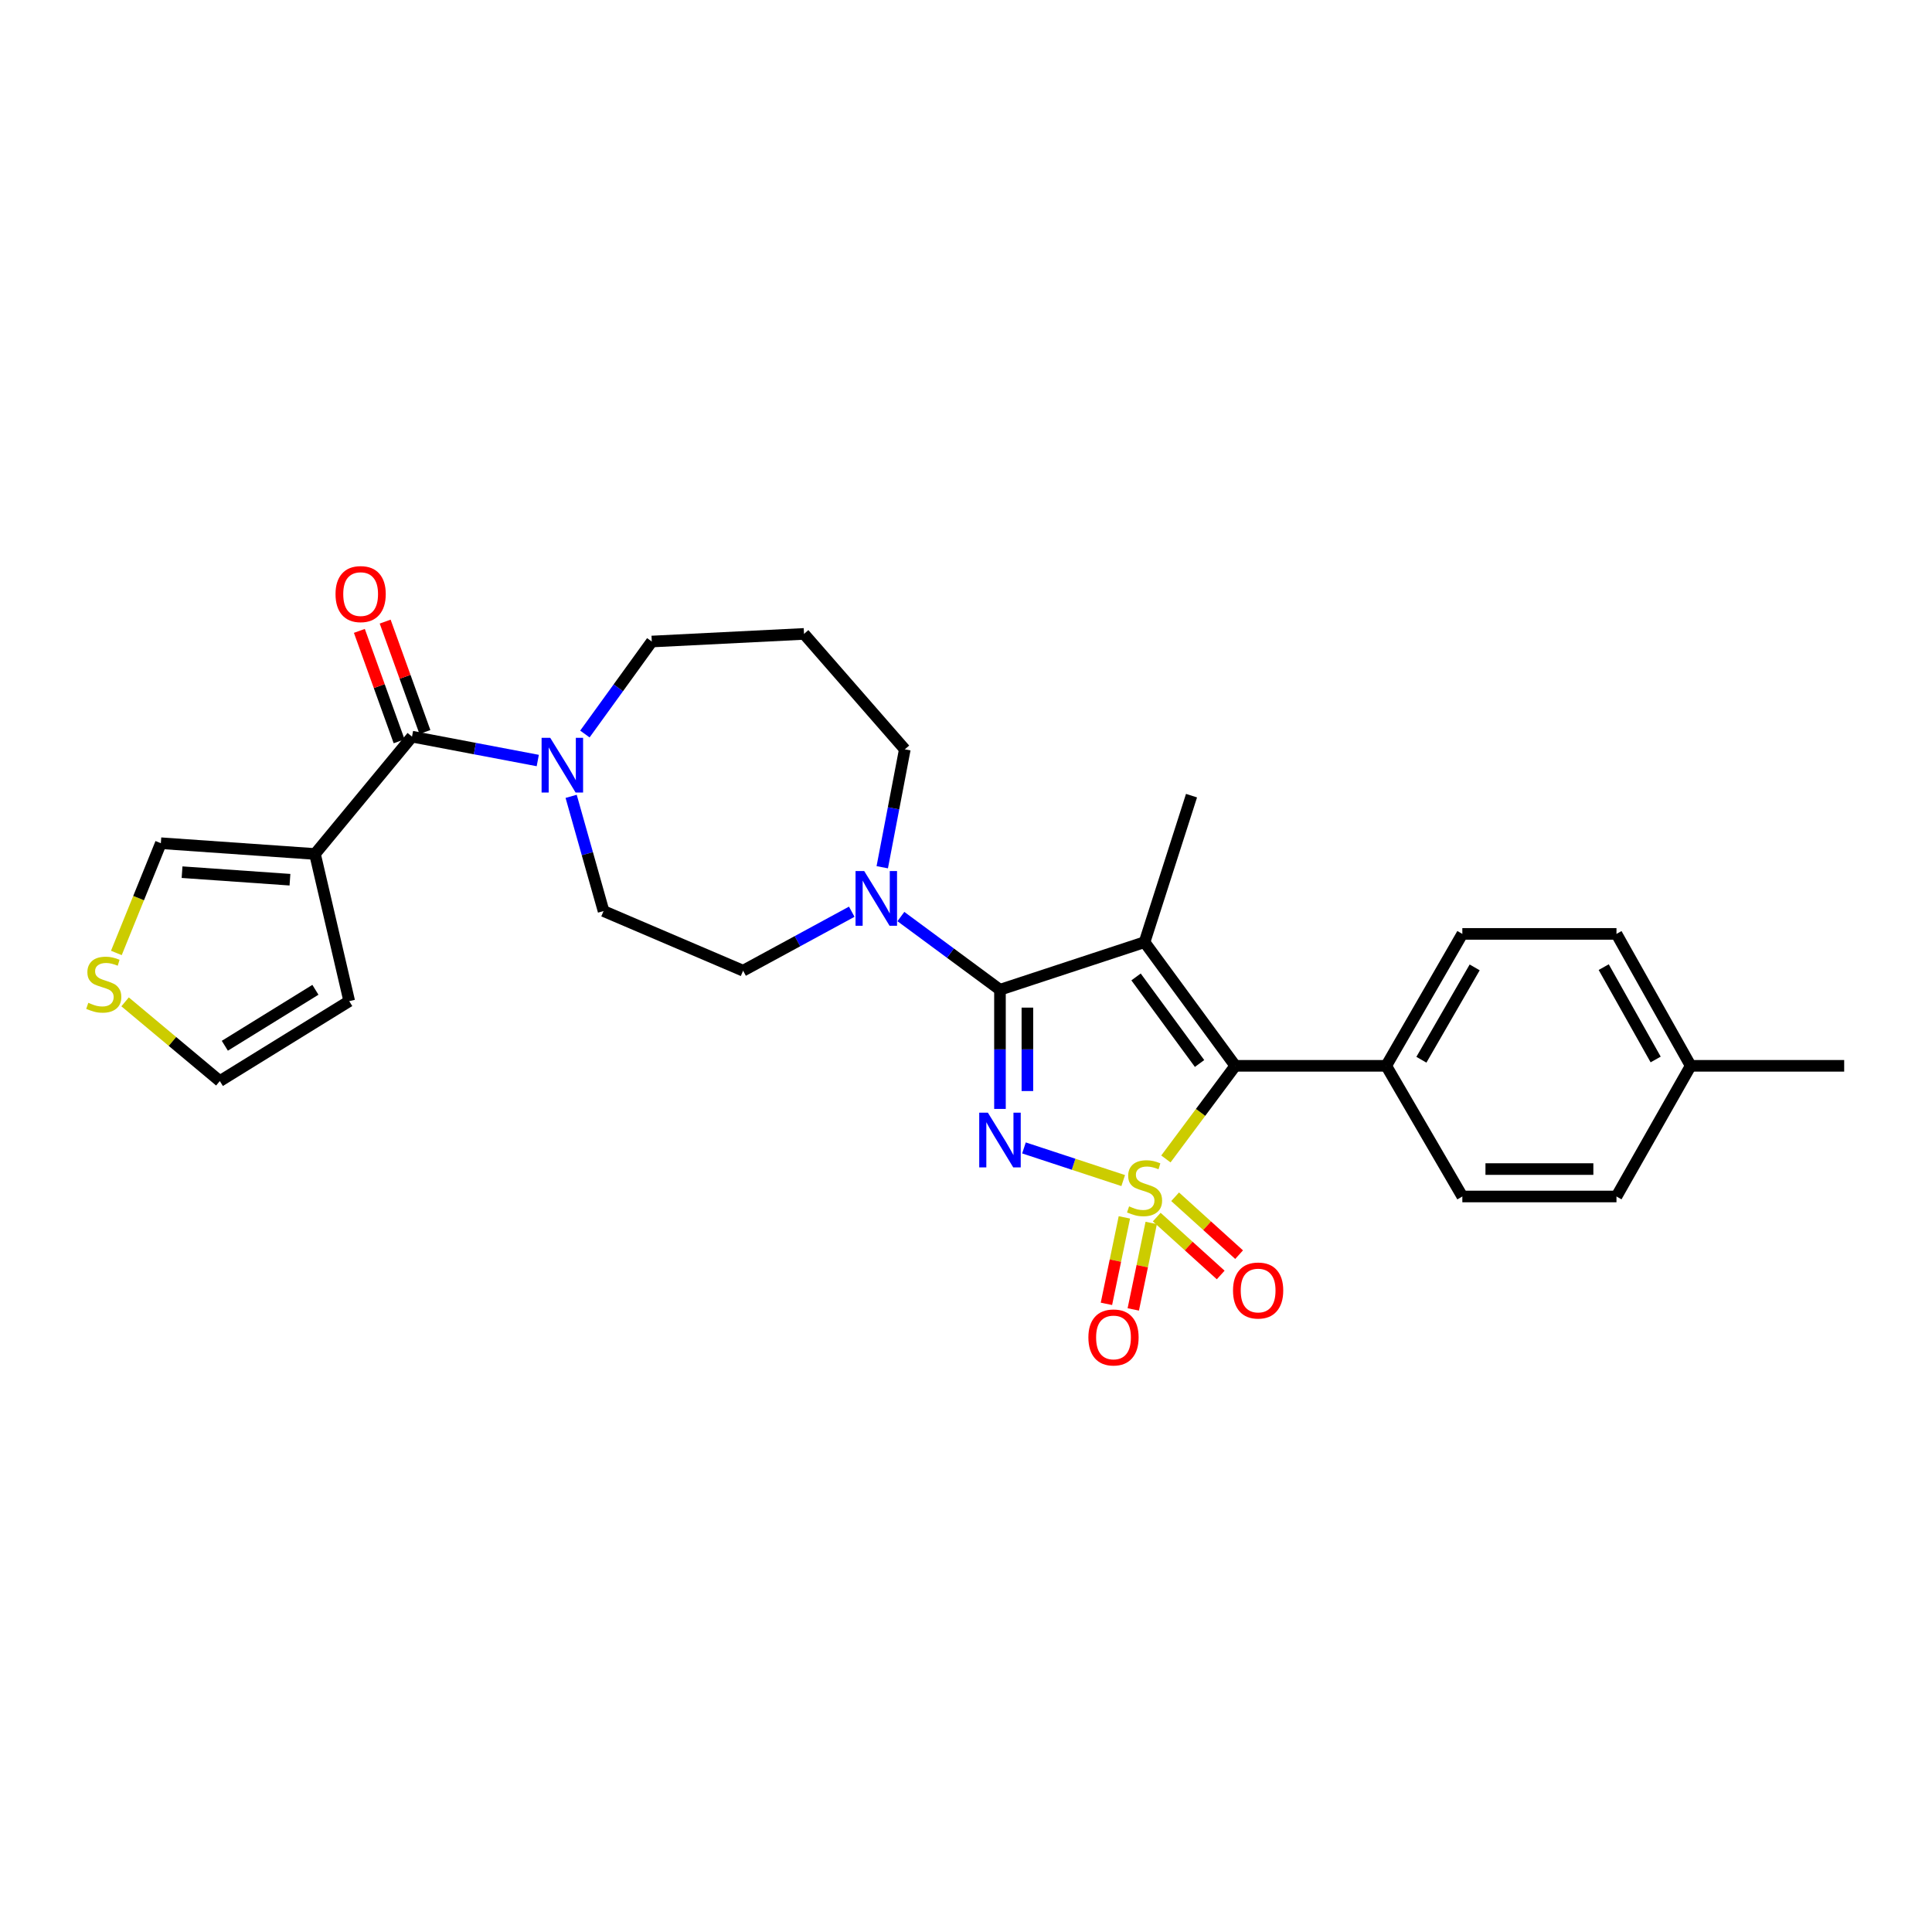 <?xml version='1.0' encoding='iso-8859-1'?>
<svg version='1.1' baseProfile='full'
              xmlns='http://www.w3.org/2000/svg'
                      xmlns:rdkit='http://www.rdkit.org/xml'
                      xmlns:xlink='http://www.w3.org/1999/xlink'
                  xml:space='preserve'
width='1000px' height='1000px' viewBox='0 0 1000 1000'>
<!-- END OF HEADER -->
<rect style='opacity:1.0;fill:#FFFFFF;stroke:none' width='1000' height='1000' x='0' y='0'> </rect>
<path class='bond-0' d='M 581.371,611.061 L 555.688,602.613' style='fill:none;fill-rule:evenodd;stroke:#CCCC00;stroke-width:6px;stroke-linecap:butt;stroke-linejoin:miter;stroke-opacity:1' />
<path class='bond-0' d='M 555.688,602.613 L 530.004,594.165' style='fill:none;fill-rule:evenodd;stroke:#0000FF;stroke-width:6px;stroke-linecap:butt;stroke-linejoin:miter;stroke-opacity:1' />
<path class='bond-3' d='M 603.466,599.871 L 621.422,575.77' style='fill:none;fill-rule:evenodd;stroke:#CCCC00;stroke-width:6px;stroke-linecap:butt;stroke-linejoin:miter;stroke-opacity:1' />
<path class='bond-3' d='M 621.422,575.77 L 639.379,551.669' style='fill:none;fill-rule:evenodd;stroke:#000000;stroke-width:6px;stroke-linecap:butt;stroke-linejoin:miter;stroke-opacity:1' />
<path class='bond-8' d='M 598.722,629.966 L 615.278,644.948' style='fill:none;fill-rule:evenodd;stroke:#CCCC00;stroke-width:6px;stroke-linecap:butt;stroke-linejoin:miter;stroke-opacity:1' />
<path class='bond-8' d='M 615.278,644.948 L 631.835,659.93' style='fill:none;fill-rule:evenodd;stroke:#FF0000;stroke-width:6px;stroke-linecap:butt;stroke-linejoin:miter;stroke-opacity:1' />
<path class='bond-8' d='M 608.244,619.444 L 624.8,634.426' style='fill:none;fill-rule:evenodd;stroke:#CCCC00;stroke-width:6px;stroke-linecap:butt;stroke-linejoin:miter;stroke-opacity:1' />
<path class='bond-8' d='M 624.8,634.426 L 641.357,649.408' style='fill:none;fill-rule:evenodd;stroke:#FF0000;stroke-width:6px;stroke-linecap:butt;stroke-linejoin:miter;stroke-opacity:1' />
<path class='bond-9' d='M 581.976,630.112 L 577.333,652.491' style='fill:none;fill-rule:evenodd;stroke:#CCCC00;stroke-width:6px;stroke-linecap:butt;stroke-linejoin:miter;stroke-opacity:1' />
<path class='bond-9' d='M 577.333,652.491 L 572.69,674.871' style='fill:none;fill-rule:evenodd;stroke:#FF0000;stroke-width:6px;stroke-linecap:butt;stroke-linejoin:miter;stroke-opacity:1' />
<path class='bond-9' d='M 595.871,632.995 L 591.228,655.374' style='fill:none;fill-rule:evenodd;stroke:#CCCC00;stroke-width:6px;stroke-linecap:butt;stroke-linejoin:miter;stroke-opacity:1' />
<path class='bond-9' d='M 591.228,655.374 L 586.585,677.753' style='fill:none;fill-rule:evenodd;stroke:#FF0000;stroke-width:6px;stroke-linecap:butt;stroke-linejoin:miter;stroke-opacity:1' />
<path class='bond-1' d='M 517.585,573.976 L 517.585,543.132' style='fill:none;fill-rule:evenodd;stroke:#0000FF;stroke-width:6px;stroke-linecap:butt;stroke-linejoin:miter;stroke-opacity:1' />
<path class='bond-1' d='M 517.585,543.132 L 517.585,512.288' style='fill:none;fill-rule:evenodd;stroke:#000000;stroke-width:6px;stroke-linecap:butt;stroke-linejoin:miter;stroke-opacity:1' />
<path class='bond-1' d='M 531.776,564.723 L 531.776,543.132' style='fill:none;fill-rule:evenodd;stroke:#0000FF;stroke-width:6px;stroke-linecap:butt;stroke-linejoin:miter;stroke-opacity:1' />
<path class='bond-1' d='M 531.776,543.132 L 531.776,521.542' style='fill:none;fill-rule:evenodd;stroke:#000000;stroke-width:6px;stroke-linecap:butt;stroke-linejoin:miter;stroke-opacity:1' />
<path class='bond-6' d='M 517.585,512.288 L 491.94,493.349' style='fill:none;fill-rule:evenodd;stroke:#000000;stroke-width:6px;stroke-linecap:butt;stroke-linejoin:miter;stroke-opacity:1' />
<path class='bond-6' d='M 491.94,493.349 L 466.296,474.409' style='fill:none;fill-rule:evenodd;stroke:#0000FF;stroke-width:6px;stroke-linecap:butt;stroke-linejoin:miter;stroke-opacity:1' />
<path class='bond-28' d='M 517.585,512.288 L 592.421,487.666' style='fill:none;fill-rule:evenodd;stroke:#000000;stroke-width:6px;stroke-linecap:butt;stroke-linejoin:miter;stroke-opacity:1' />
<path class='bond-2' d='M 592.421,487.666 L 639.379,551.669' style='fill:none;fill-rule:evenodd;stroke:#000000;stroke-width:6px;stroke-linecap:butt;stroke-linejoin:miter;stroke-opacity:1' />
<path class='bond-2' d='M 588.022,505.662 L 620.893,550.464' style='fill:none;fill-rule:evenodd;stroke:#000000;stroke-width:6px;stroke-linecap:butt;stroke-linejoin:miter;stroke-opacity:1' />
<path class='bond-18' d='M 592.421,487.666 L 616.728,411.829' style='fill:none;fill-rule:evenodd;stroke:#000000;stroke-width:6px;stroke-linecap:butt;stroke-linejoin:miter;stroke-opacity:1' />
<path class='bond-10' d='M 639.379,551.669 L 717.51,551.669' style='fill:none;fill-rule:evenodd;stroke:#000000;stroke-width:6px;stroke-linecap:butt;stroke-linejoin:miter;stroke-opacity:1' />
<path class='bond-4' d='M 213.259,381.286 L 245.803,387.466' style='fill:none;fill-rule:evenodd;stroke:#000000;stroke-width:6px;stroke-linecap:butt;stroke-linejoin:miter;stroke-opacity:1' />
<path class='bond-4' d='M 245.803,387.466 L 278.347,393.646' style='fill:none;fill-rule:evenodd;stroke:#0000FF;stroke-width:6px;stroke-linecap:butt;stroke-linejoin:miter;stroke-opacity:1' />
<path class='bond-5' d='M 213.259,381.286 L 163.037,442.017' style='fill:none;fill-rule:evenodd;stroke:#000000;stroke-width:6px;stroke-linecap:butt;stroke-linejoin:miter;stroke-opacity:1' />
<path class='bond-15' d='M 219.935,378.883 L 209.649,350.311' style='fill:none;fill-rule:evenodd;stroke:#000000;stroke-width:6px;stroke-linecap:butt;stroke-linejoin:miter;stroke-opacity:1' />
<path class='bond-15' d='M 209.649,350.311 L 199.363,321.739' style='fill:none;fill-rule:evenodd;stroke:#FF0000;stroke-width:6px;stroke-linecap:butt;stroke-linejoin:miter;stroke-opacity:1' />
<path class='bond-15' d='M 206.583,383.69 L 196.296,355.118' style='fill:none;fill-rule:evenodd;stroke:#000000;stroke-width:6px;stroke-linecap:butt;stroke-linejoin:miter;stroke-opacity:1' />
<path class='bond-15' d='M 196.296,355.118 L 186.01,326.546' style='fill:none;fill-rule:evenodd;stroke:#FF0000;stroke-width:6px;stroke-linecap:butt;stroke-linejoin:miter;stroke-opacity:1' />
<path class='bond-12' d='M 163.037,442.017 L 83.258,436.443' style='fill:none;fill-rule:evenodd;stroke:#000000;stroke-width:6px;stroke-linecap:butt;stroke-linejoin:miter;stroke-opacity:1' />
<path class='bond-12' d='M 150.081,455.338 L 94.236,451.436' style='fill:none;fill-rule:evenodd;stroke:#000000;stroke-width:6px;stroke-linecap:butt;stroke-linejoin:miter;stroke-opacity:1' />
<path class='bond-13' d='M 163.037,442.017 L 180.761,518.186' style='fill:none;fill-rule:evenodd;stroke:#000000;stroke-width:6px;stroke-linecap:butt;stroke-linejoin:miter;stroke-opacity:1' />
<path class='bond-14' d='M 440.865,471.903 L 412.746,487.168' style='fill:none;fill-rule:evenodd;stroke:#0000FF;stroke-width:6px;stroke-linecap:butt;stroke-linejoin:miter;stroke-opacity:1' />
<path class='bond-14' d='M 412.746,487.168 L 384.628,502.433' style='fill:none;fill-rule:evenodd;stroke:#000000;stroke-width:6px;stroke-linecap:butt;stroke-linejoin:miter;stroke-opacity:1' />
<path class='bond-22' d='M 456.653,448.884 L 462.493,418.373' style='fill:none;fill-rule:evenodd;stroke:#0000FF;stroke-width:6px;stroke-linecap:butt;stroke-linejoin:miter;stroke-opacity:1' />
<path class='bond-22' d='M 462.493,418.373 L 468.333,387.862' style='fill:none;fill-rule:evenodd;stroke:#000000;stroke-width:6px;stroke-linecap:butt;stroke-linejoin:miter;stroke-opacity:1' />
<path class='bond-7' d='M 295.622,412.183 L 304.012,441.875' style='fill:none;fill-rule:evenodd;stroke:#0000FF;stroke-width:6px;stroke-linecap:butt;stroke-linejoin:miter;stroke-opacity:1' />
<path class='bond-7' d='M 304.012,441.875 L 312.401,471.567' style='fill:none;fill-rule:evenodd;stroke:#000000;stroke-width:6px;stroke-linecap:butt;stroke-linejoin:miter;stroke-opacity:1' />
<path class='bond-30' d='M 302.737,379.926 L 320.05,355.988' style='fill:none;fill-rule:evenodd;stroke:#0000FF;stroke-width:6px;stroke-linecap:butt;stroke-linejoin:miter;stroke-opacity:1' />
<path class='bond-30' d='M 320.05,355.988 L 337.362,332.05' style='fill:none;fill-rule:evenodd;stroke:#000000;stroke-width:6px;stroke-linecap:butt;stroke-linejoin:miter;stroke-opacity:1' />
<path class='bond-19' d='M 717.51,551.669 L 756.907,483.385' style='fill:none;fill-rule:evenodd;stroke:#000000;stroke-width:6px;stroke-linecap:butt;stroke-linejoin:miter;stroke-opacity:1' />
<path class='bond-19' d='M 735.712,548.519 L 763.29,500.72' style='fill:none;fill-rule:evenodd;stroke:#000000;stroke-width:6px;stroke-linecap:butt;stroke-linejoin:miter;stroke-opacity:1' />
<path class='bond-20' d='M 717.51,551.669 L 756.907,619.299' style='fill:none;fill-rule:evenodd;stroke:#000000;stroke-width:6px;stroke-linecap:butt;stroke-linejoin:miter;stroke-opacity:1' />
<path class='bond-11' d='M 60.23,493.246 L 71.744,464.845' style='fill:none;fill-rule:evenodd;stroke:#CCCC00;stroke-width:6px;stroke-linecap:butt;stroke-linejoin:miter;stroke-opacity:1' />
<path class='bond-11' d='M 71.744,464.845 L 83.258,436.443' style='fill:none;fill-rule:evenodd;stroke:#000000;stroke-width:6px;stroke-linecap:butt;stroke-linejoin:miter;stroke-opacity:1' />
<path class='bond-31' d='M 64.746,518.56 L 89.266,539.061' style='fill:none;fill-rule:evenodd;stroke:#CCCC00;stroke-width:6px;stroke-linecap:butt;stroke-linejoin:miter;stroke-opacity:1' />
<path class='bond-31' d='M 89.266,539.061 L 113.785,559.561' style='fill:none;fill-rule:evenodd;stroke:#000000;stroke-width:6px;stroke-linecap:butt;stroke-linejoin:miter;stroke-opacity:1' />
<path class='bond-17' d='M 180.761,518.186 L 113.785,559.561' style='fill:none;fill-rule:evenodd;stroke:#000000;stroke-width:6px;stroke-linecap:butt;stroke-linejoin:miter;stroke-opacity:1' />
<path class='bond-17' d='M 163.256,512.319 L 116.373,541.282' style='fill:none;fill-rule:evenodd;stroke:#000000;stroke-width:6px;stroke-linecap:butt;stroke-linejoin:miter;stroke-opacity:1' />
<path class='bond-16' d='M 384.628,502.433 L 312.401,471.567' style='fill:none;fill-rule:evenodd;stroke:#000000;stroke-width:6px;stroke-linecap:butt;stroke-linejoin:miter;stroke-opacity:1' />
<path class='bond-24' d='M 756.907,483.385 L 836.686,483.385' style='fill:none;fill-rule:evenodd;stroke:#000000;stroke-width:6px;stroke-linecap:butt;stroke-linejoin:miter;stroke-opacity:1' />
<path class='bond-25' d='M 756.907,619.299 L 836.686,619.299' style='fill:none;fill-rule:evenodd;stroke:#000000;stroke-width:6px;stroke-linecap:butt;stroke-linejoin:miter;stroke-opacity:1' />
<path class='bond-25' d='M 768.874,605.108 L 824.719,605.108' style='fill:none;fill-rule:evenodd;stroke:#000000;stroke-width:6px;stroke-linecap:butt;stroke-linejoin:miter;stroke-opacity:1' />
<path class='bond-21' d='M 416.156,328.108 L 468.333,387.862' style='fill:none;fill-rule:evenodd;stroke:#000000;stroke-width:6px;stroke-linecap:butt;stroke-linejoin:miter;stroke-opacity:1' />
<path class='bond-23' d='M 416.156,328.108 L 337.362,332.05' style='fill:none;fill-rule:evenodd;stroke:#000000;stroke-width:6px;stroke-linecap:butt;stroke-linejoin:miter;stroke-opacity:1' />
<path class='bond-29' d='M 836.686,483.385 L 875.097,551.669' style='fill:none;fill-rule:evenodd;stroke:#000000;stroke-width:6px;stroke-linecap:butt;stroke-linejoin:miter;stroke-opacity:1' />
<path class='bond-29' d='M 830.079,500.586 L 856.967,548.385' style='fill:none;fill-rule:evenodd;stroke:#000000;stroke-width:6px;stroke-linecap:butt;stroke-linejoin:miter;stroke-opacity:1' />
<path class='bond-26' d='M 836.686,619.299 L 875.097,551.669' style='fill:none;fill-rule:evenodd;stroke:#000000;stroke-width:6px;stroke-linecap:butt;stroke-linejoin:miter;stroke-opacity:1' />
<path class='bond-27' d='M 875.097,551.669 L 954.545,551.669' style='fill:none;fill-rule:evenodd;stroke:#000000;stroke-width:6px;stroke-linecap:butt;stroke-linejoin:miter;stroke-opacity:1' />
<path  class='atom-0' d='M 584.421 624.415
Q 584.741 624.535, 586.061 625.095
Q 587.381 625.655, 588.821 626.015
Q 590.301 626.335, 591.741 626.335
Q 594.421 626.335, 595.981 625.055
Q 597.541 623.735, 597.541 621.455
Q 597.541 619.895, 596.741 618.935
Q 595.981 617.975, 594.781 617.455
Q 593.581 616.935, 591.581 616.335
Q 589.061 615.575, 587.541 614.855
Q 586.061 614.135, 584.981 612.615
Q 583.941 611.095, 583.941 608.535
Q 583.941 604.975, 586.341 602.775
Q 588.781 600.575, 593.581 600.575
Q 596.861 600.575, 600.581 602.135
L 599.661 605.215
Q 596.261 603.815, 593.701 603.815
Q 590.941 603.815, 589.421 604.975
Q 587.901 606.095, 587.941 608.055
Q 587.941 609.575, 588.701 610.495
Q 589.501 611.415, 590.621 611.935
Q 591.781 612.455, 593.701 613.055
Q 596.261 613.855, 597.781 614.655
Q 599.301 615.455, 600.381 617.095
Q 601.501 618.695, 601.501 621.455
Q 601.501 625.375, 598.861 627.495
Q 596.261 629.575, 591.901 629.575
Q 589.381 629.575, 587.461 629.015
Q 585.581 628.495, 583.341 627.575
L 584.421 624.415
' fill='#CCCC00'/>
<path  class='atom-1' d='M 511.325 575.921
L 520.605 590.921
Q 521.525 592.401, 523.005 595.081
Q 524.485 597.761, 524.565 597.921
L 524.565 575.921
L 528.325 575.921
L 528.325 604.241
L 524.445 604.241
L 514.485 587.841
Q 513.325 585.921, 512.085 583.721
Q 510.885 581.521, 510.525 580.841
L 510.525 604.241
L 506.845 604.241
L 506.845 575.921
L 511.325 575.921
' fill='#0000FF'/>
<path  class='atom-7' d='M 447.306 450.847
L 456.586 465.847
Q 457.506 467.327, 458.986 470.007
Q 460.466 472.687, 460.546 472.847
L 460.546 450.847
L 464.306 450.847
L 464.306 479.167
L 460.426 479.167
L 450.466 462.767
Q 449.306 460.847, 448.066 458.647
Q 446.866 456.447, 446.506 455.767
L 446.506 479.167
L 442.826 479.167
L 442.826 450.847
L 447.306 450.847
' fill='#0000FF'/>
<path  class='atom-8' d='M 284.807 381.901
L 294.087 396.901
Q 295.007 398.381, 296.487 401.061
Q 297.967 403.741, 298.047 403.901
L 298.047 381.901
L 301.807 381.901
L 301.807 410.221
L 297.927 410.221
L 287.967 393.821
Q 286.807 391.901, 285.567 389.701
Q 284.367 387.501, 284.007 386.821
L 284.007 410.221
L 280.327 410.221
L 280.327 381.901
L 284.807 381.901
' fill='#0000FF'/>
<path  class='atom-9' d='M 638.205 667.969
Q 638.205 661.169, 641.565 657.369
Q 644.925 653.569, 651.205 653.569
Q 657.485 653.569, 660.845 657.369
Q 664.205 661.169, 664.205 667.969
Q 664.205 674.849, 660.805 678.769
Q 657.405 682.649, 651.205 682.649
Q 644.965 682.649, 641.565 678.769
Q 638.205 674.889, 638.205 667.969
M 651.205 679.449
Q 655.525 679.449, 657.845 676.569
Q 660.205 673.649, 660.205 667.969
Q 660.205 662.409, 657.845 659.609
Q 655.525 656.769, 651.205 656.769
Q 646.885 656.769, 644.525 659.569
Q 642.205 662.369, 642.205 667.969
Q 642.205 673.689, 644.525 676.569
Q 646.885 679.449, 651.205 679.449
' fill='#FF0000'/>
<path  class='atom-10' d='M 563.345 692.26
Q 563.345 685.46, 566.705 681.66
Q 570.065 677.86, 576.345 677.86
Q 582.625 677.86, 585.985 681.66
Q 589.345 685.46, 589.345 692.26
Q 589.345 699.14, 585.945 703.06
Q 582.545 706.94, 576.345 706.94
Q 570.105 706.94, 566.705 703.06
Q 563.345 699.18, 563.345 692.26
M 576.345 703.74
Q 580.665 703.74, 582.985 700.86
Q 585.345 697.94, 585.345 692.26
Q 585.345 686.7, 582.985 683.9
Q 580.665 681.06, 576.345 681.06
Q 572.025 681.06, 569.665 683.86
Q 567.345 686.66, 567.345 692.26
Q 567.345 697.98, 569.665 700.86
Q 572.025 703.74, 576.345 703.74
' fill='#FF0000'/>
<path  class='atom-12' d='M 45.708 519.052
Q 46.028 519.172, 47.348 519.732
Q 48.668 520.292, 50.108 520.652
Q 51.588 520.972, 53.028 520.972
Q 55.708 520.972, 57.268 519.692
Q 58.828 518.372, 58.828 516.092
Q 58.828 514.532, 58.028 513.572
Q 57.268 512.612, 56.068 512.092
Q 54.868 511.572, 52.868 510.972
Q 50.348 510.212, 48.828 509.492
Q 47.348 508.772, 46.268 507.252
Q 45.228 505.732, 45.228 503.172
Q 45.228 499.612, 47.628 497.412
Q 50.068 495.212, 54.868 495.212
Q 58.148 495.212, 61.868 496.772
L 60.948 499.852
Q 57.548 498.452, 54.988 498.452
Q 52.228 498.452, 50.708 499.612
Q 49.188 500.732, 49.228 502.692
Q 49.228 504.212, 49.988 505.132
Q 50.788 506.052, 51.908 506.572
Q 53.068 507.092, 54.988 507.692
Q 57.548 508.492, 59.068 509.292
Q 60.588 510.092, 61.668 511.732
Q 62.788 513.332, 62.788 516.092
Q 62.788 520.012, 60.148 522.132
Q 57.548 524.212, 53.188 524.212
Q 50.668 524.212, 48.748 523.652
Q 46.868 523.132, 44.628 522.212
L 45.708 519.052
' fill='#CCCC00'/>
<path  class='atom-16' d='M 173.666 307.5
Q 173.666 300.7, 177.026 296.9
Q 180.386 293.1, 186.666 293.1
Q 192.946 293.1, 196.306 296.9
Q 199.666 300.7, 199.666 307.5
Q 199.666 314.38, 196.266 318.3
Q 192.866 322.18, 186.666 322.18
Q 180.426 322.18, 177.026 318.3
Q 173.666 314.42, 173.666 307.5
M 186.666 318.98
Q 190.986 318.98, 193.306 316.1
Q 195.666 313.18, 195.666 307.5
Q 195.666 301.94, 193.306 299.14
Q 190.986 296.3, 186.666 296.3
Q 182.346 296.3, 179.986 299.1
Q 177.666 301.9, 177.666 307.5
Q 177.666 313.22, 179.986 316.1
Q 182.346 318.98, 186.666 318.98
' fill='#FF0000'/>
</svg>
